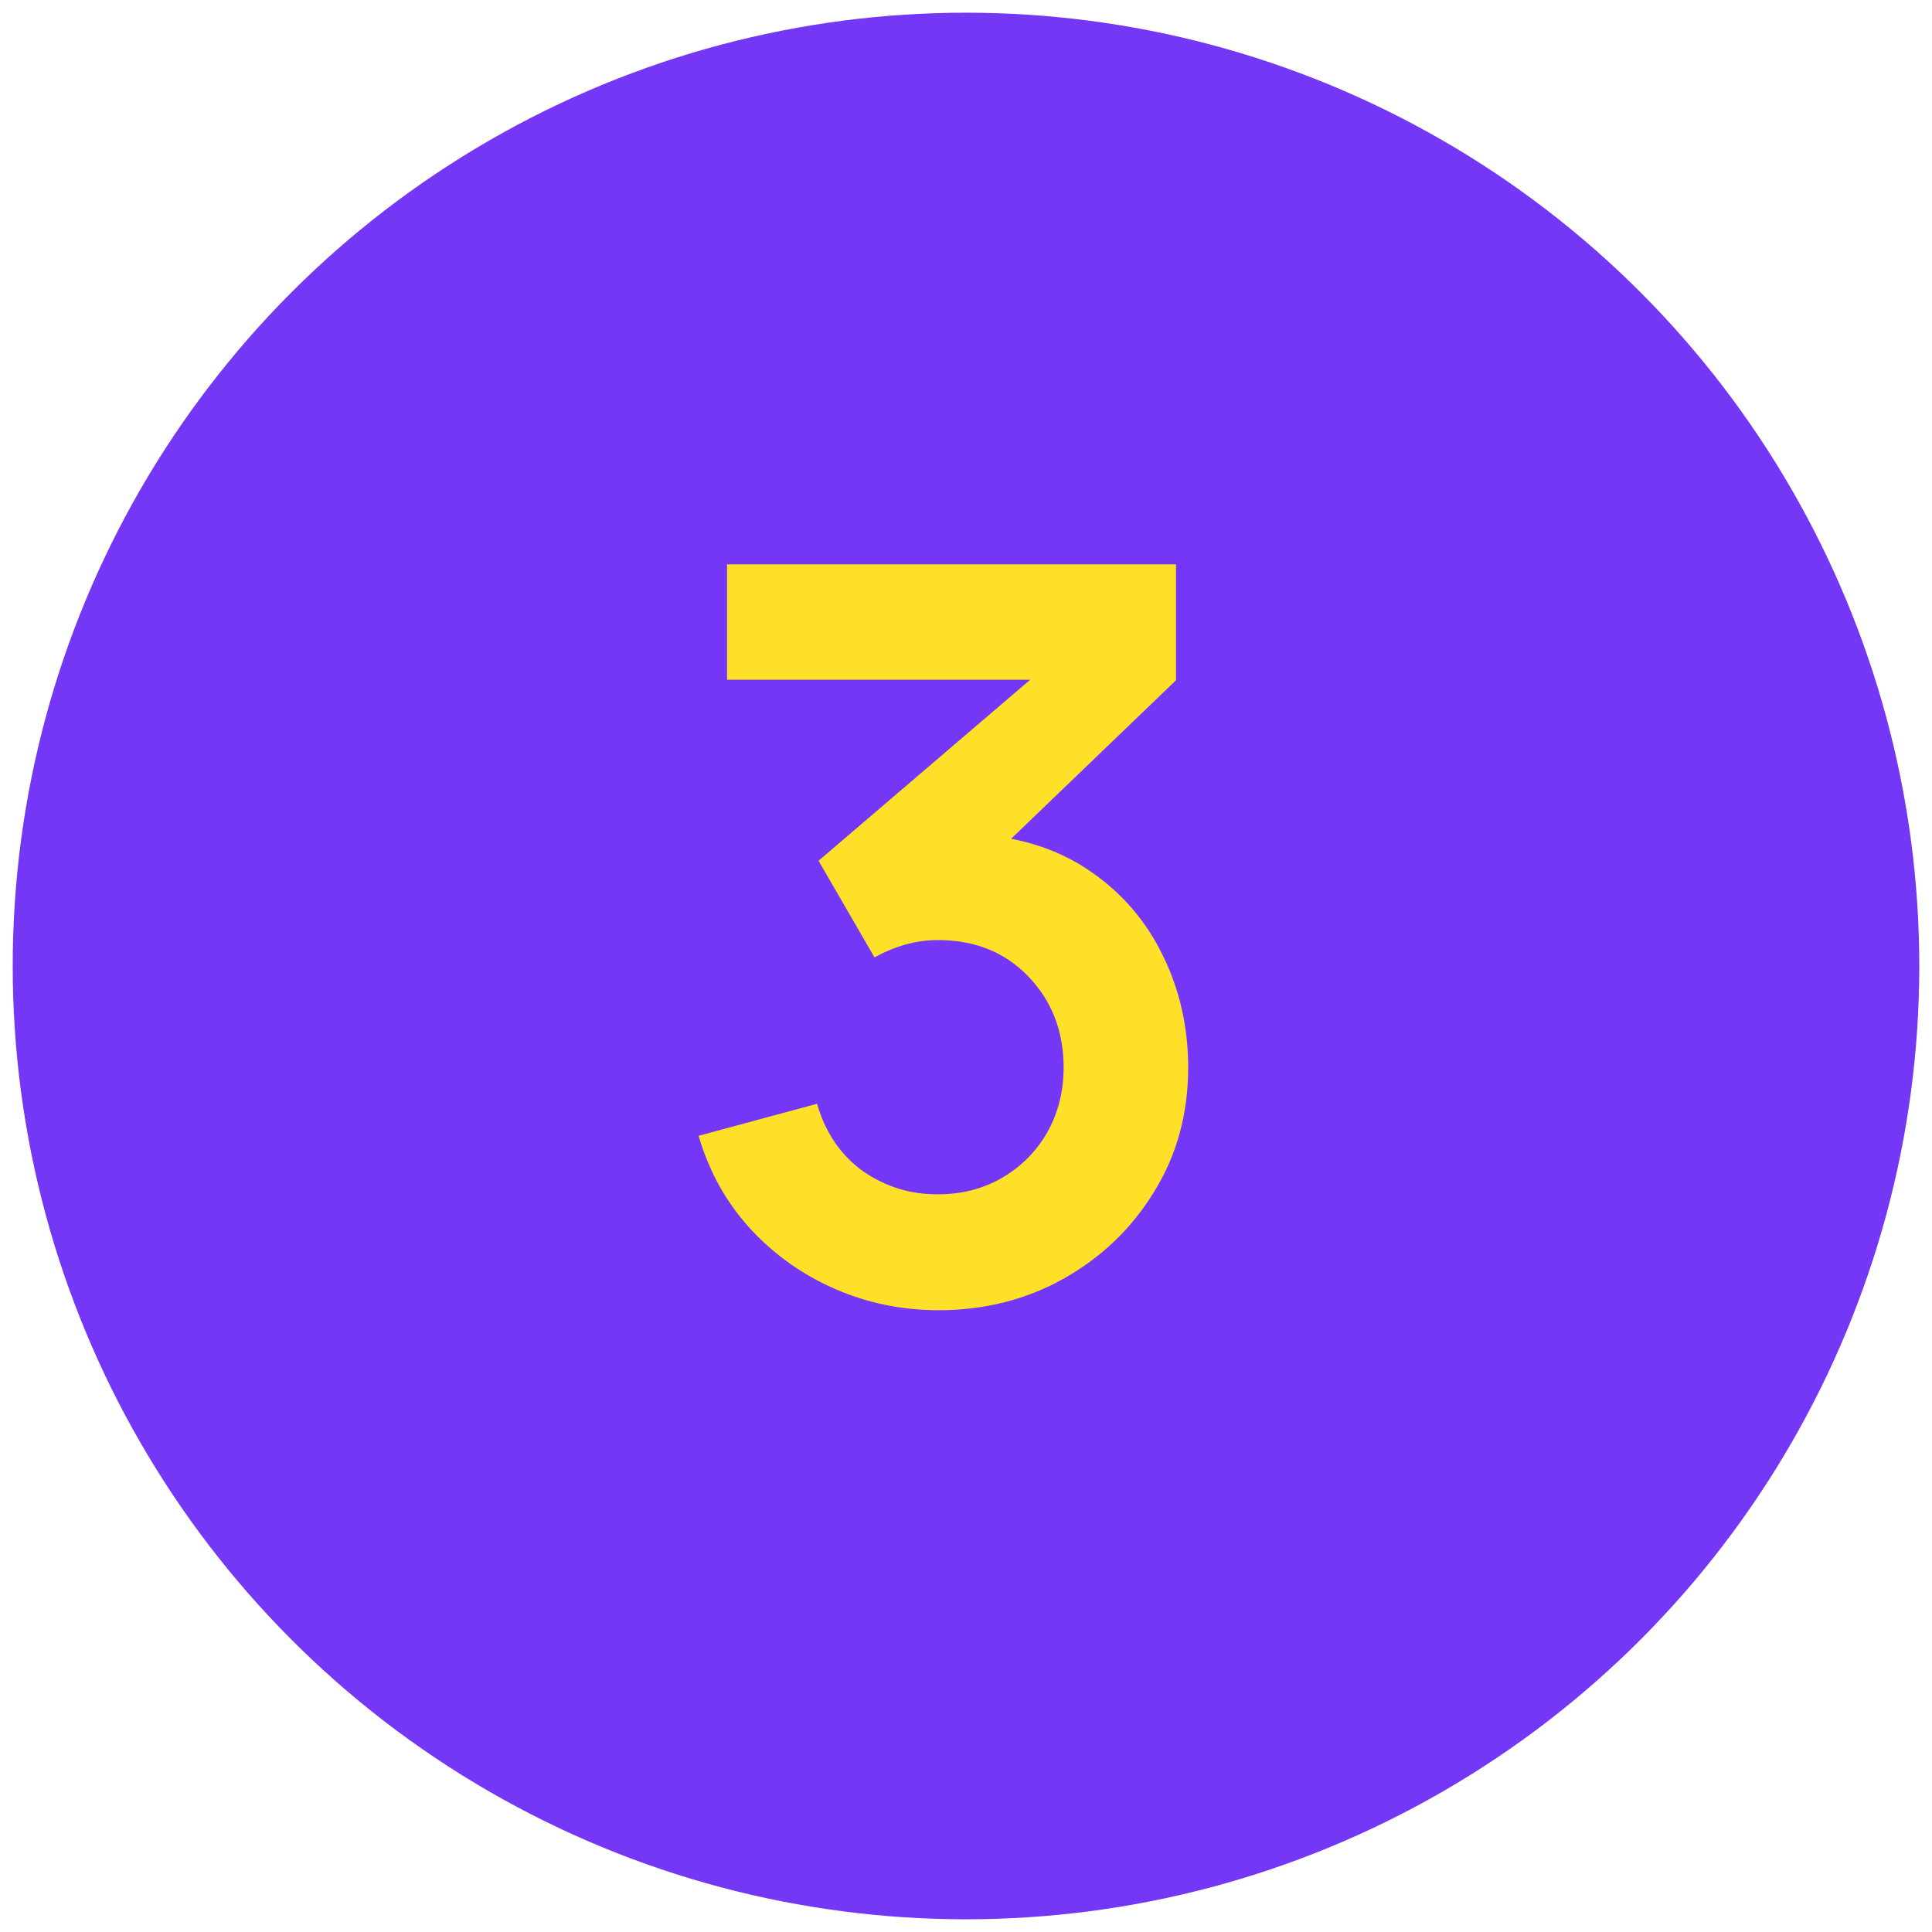 <?xml version="1.0" encoding="UTF-8"?> <svg xmlns="http://www.w3.org/2000/svg" width="19" height="19" viewBox="0 0 19 19" fill="none"> <circle cx="9.5" cy="9.5" r="9.375" fill="#7437F5"></circle> <path d="M9.23 12.885C8.87 12.885 8.53 12.815 8.21 12.675C7.89 12.535 7.611 12.337 7.375 12.08C7.141 11.823 6.973 11.52 6.87 11.17L8.035 10.855C8.118 11.142 8.27 11.363 8.49 11.52C8.713 11.673 8.958 11.748 9.225 11.745C9.461 11.745 9.673 11.69 9.86 11.58C10.046 11.47 10.193 11.322 10.3 11.135C10.406 10.945 10.46 10.733 10.46 10.5C10.46 10.143 10.345 9.845 10.115 9.605C9.885 9.365 9.588 9.245 9.225 9.245C9.115 9.245 9.006 9.26 8.9 9.29C8.796 9.32 8.696 9.362 8.6 9.415L8.05 8.465L10.47 6.395L10.575 6.685H7.15V5.55H11.565V6.69L9.62 8.56L9.61 8.205C10.046 8.235 10.418 8.357 10.725 8.57C11.035 8.783 11.271 9.058 11.435 9.395C11.601 9.732 11.685 10.1 11.685 10.5C11.685 10.953 11.573 11.36 11.35 11.72C11.13 12.08 10.833 12.365 10.46 12.575C10.09 12.782 9.68 12.885 9.23 12.885Z" fill="#FFE029"></path> </svg> 